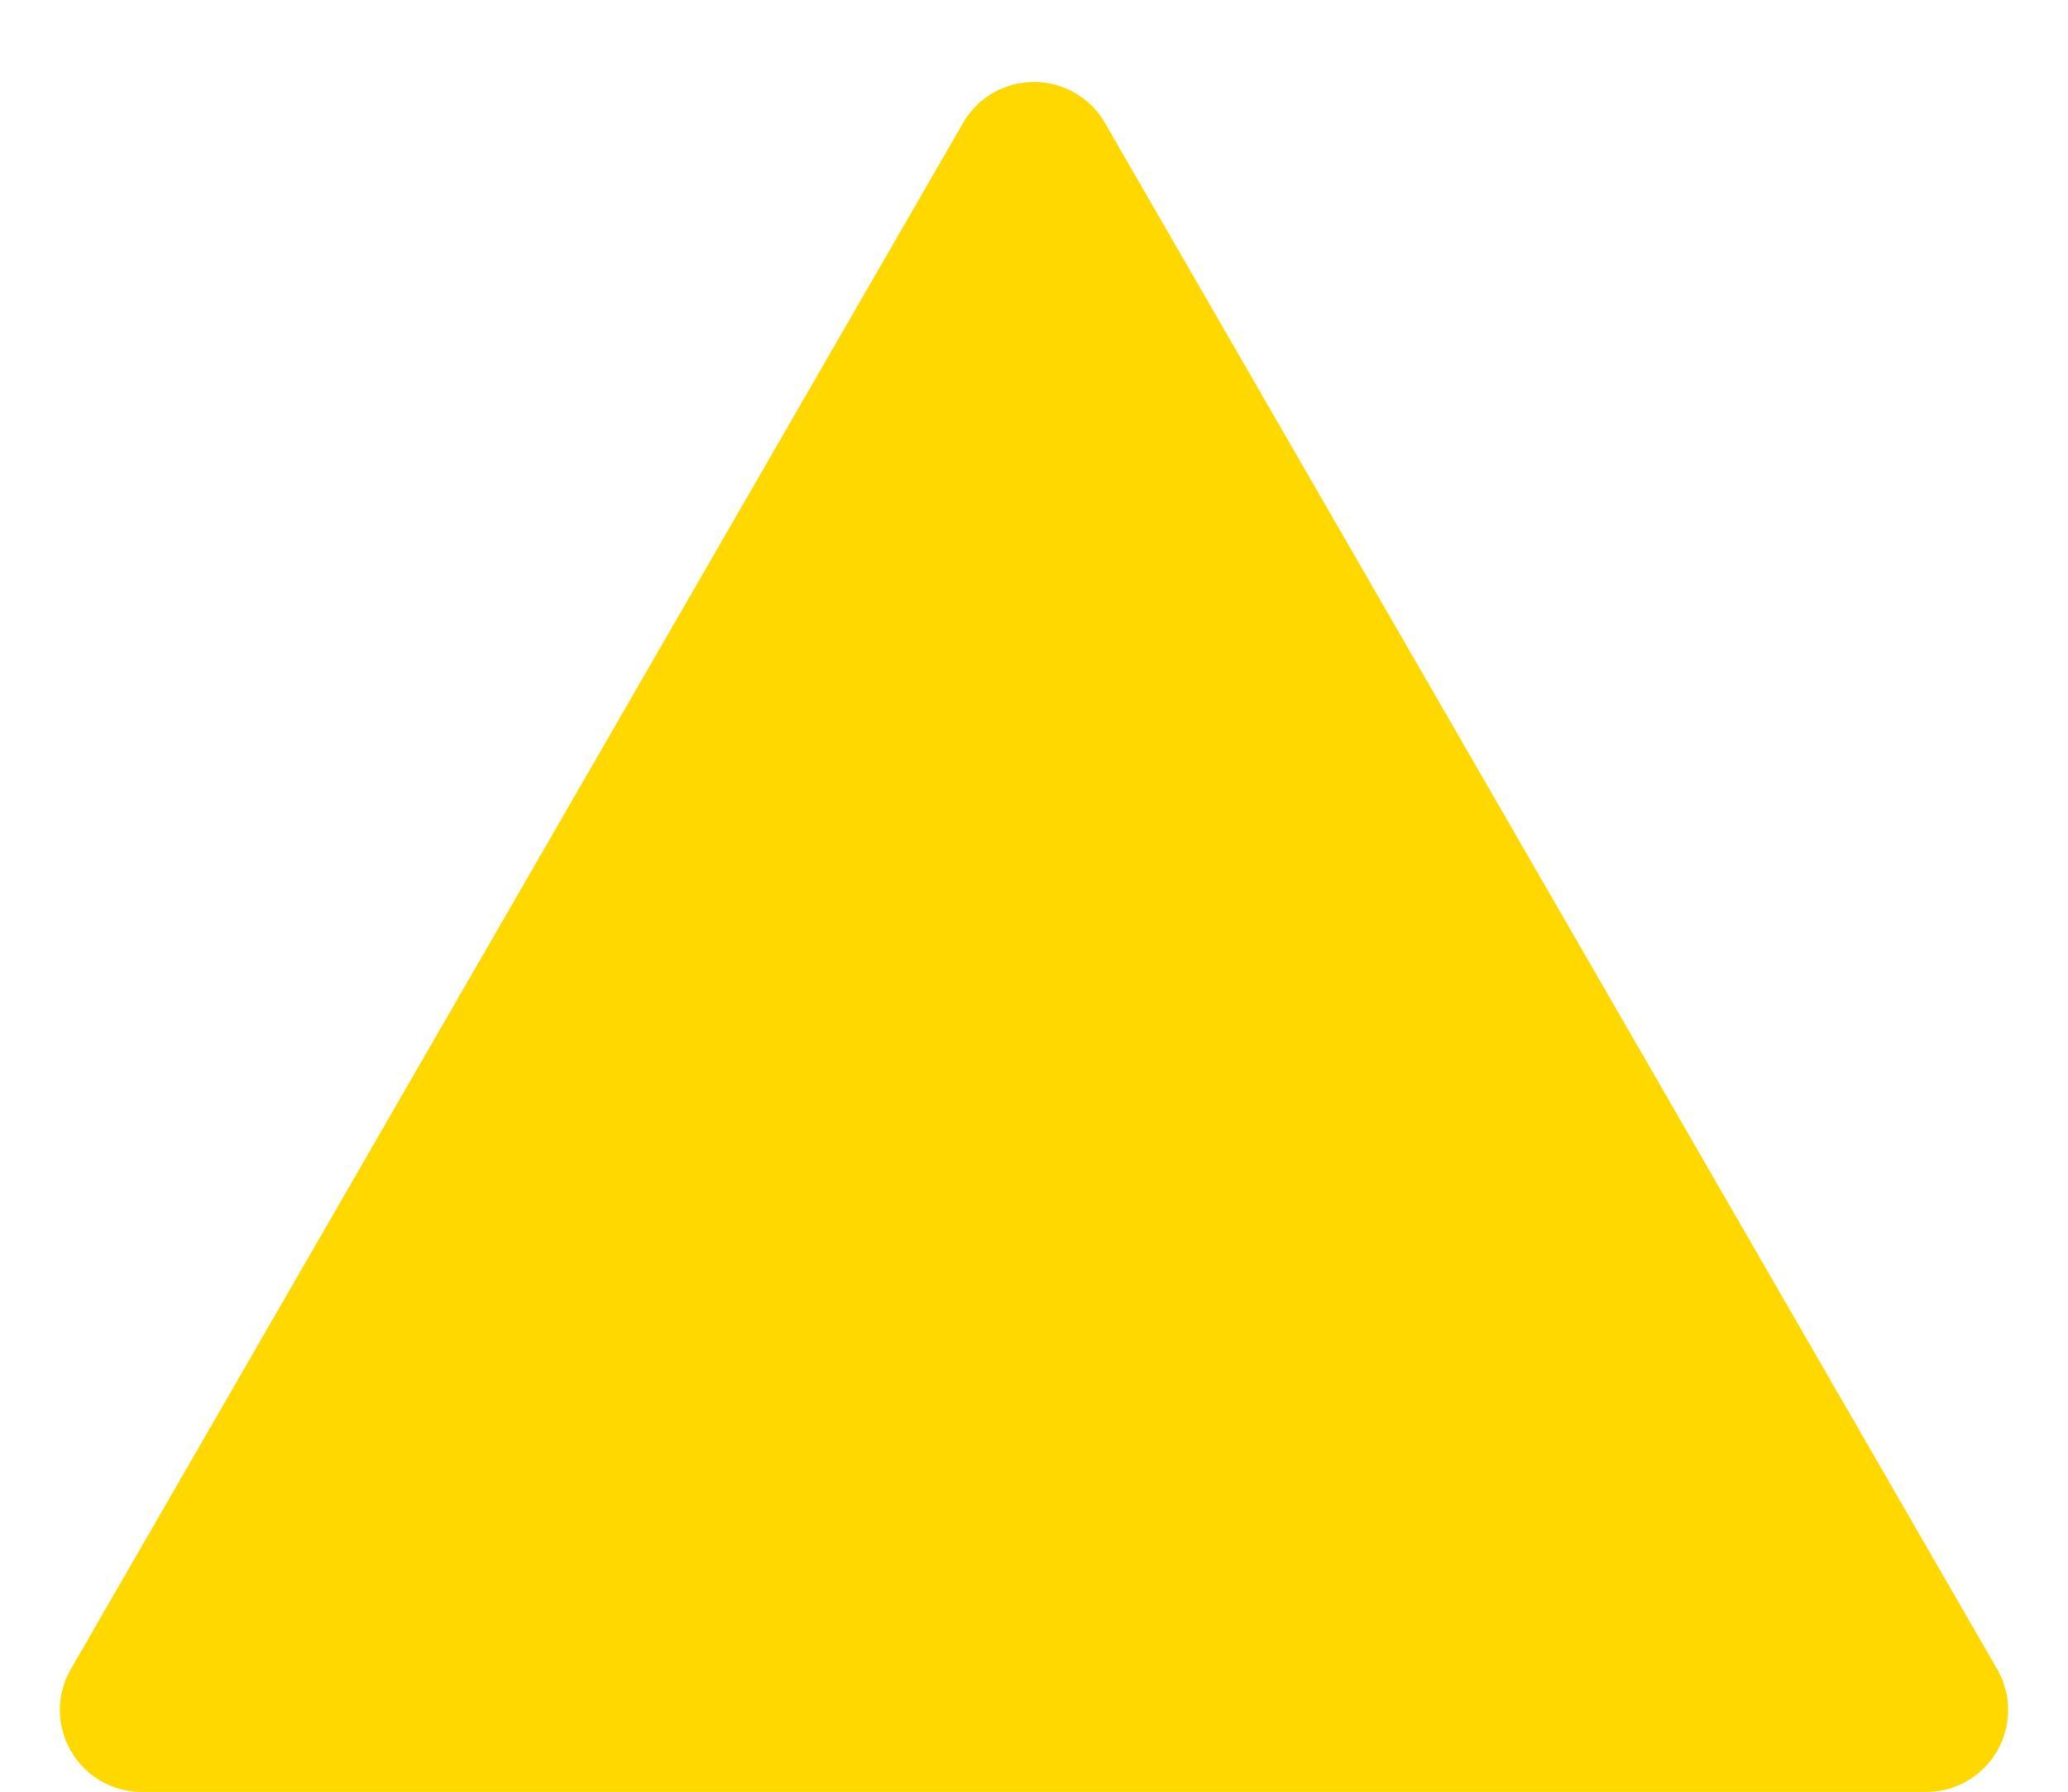 <svg xmlns="http://www.w3.org/2000/svg" width="202" height="175" viewBox="0 0 202 175">
  <path id="triangle_jaune_header" d="M94.071,12.005a8,8,0,0,1,13.858,0l87.146,151a8,8,0,0,1-6.929,12H13.854a8,8,0,0,1-6.929-12Z" fill="#ffd800"/>
</svg>
